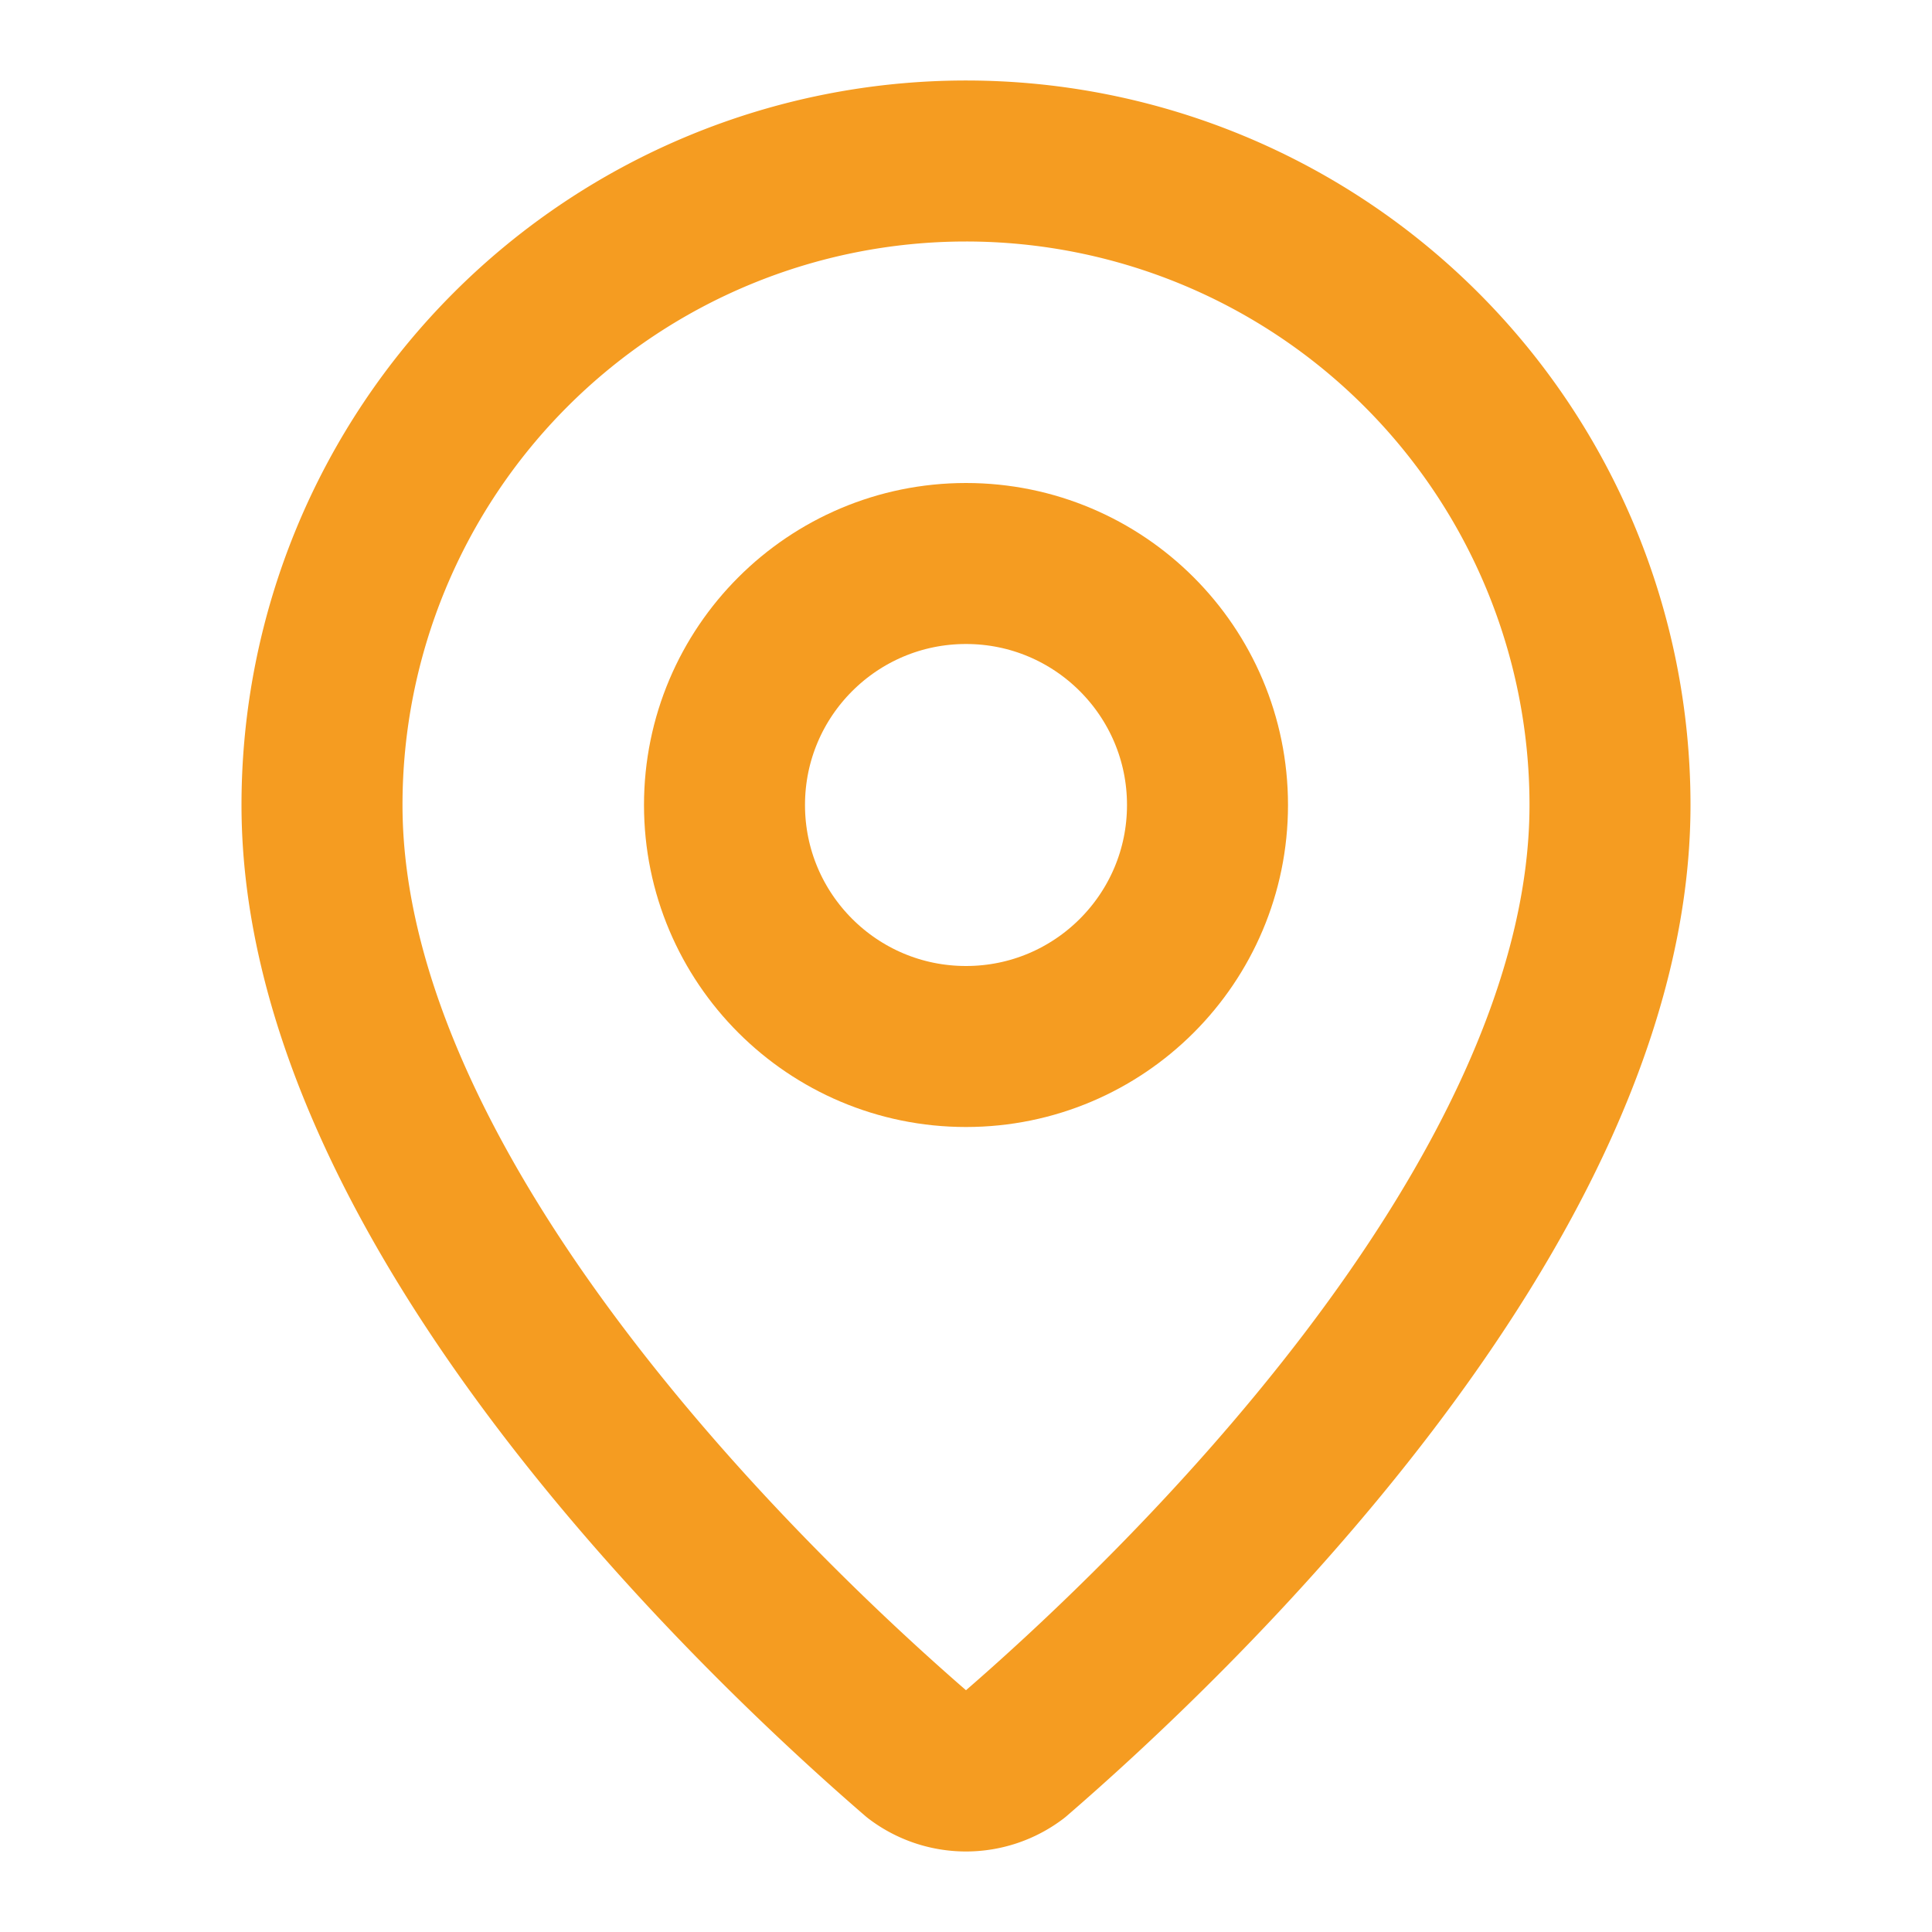 <svg xmlns="http://www.w3.org/2000/svg" width="24" height="24" viewBox="0 0 24 24" fill="none" stroke="#f59c21" stroke-width="2" stroke-linecap="round" stroke-linejoin="round" data-lucide="map-pin" class="lucide lucide-map-pin icon-md"><path d="M20 10c0 4.993-5.539 10.193-7.399 11.799a1 1 0 0 1-1.202 0C9.539 20.193 4 14.993 4 10a8 8 0 0 1 16 0"></path><circle cx="12" cy="10" r="3"></circle></svg>